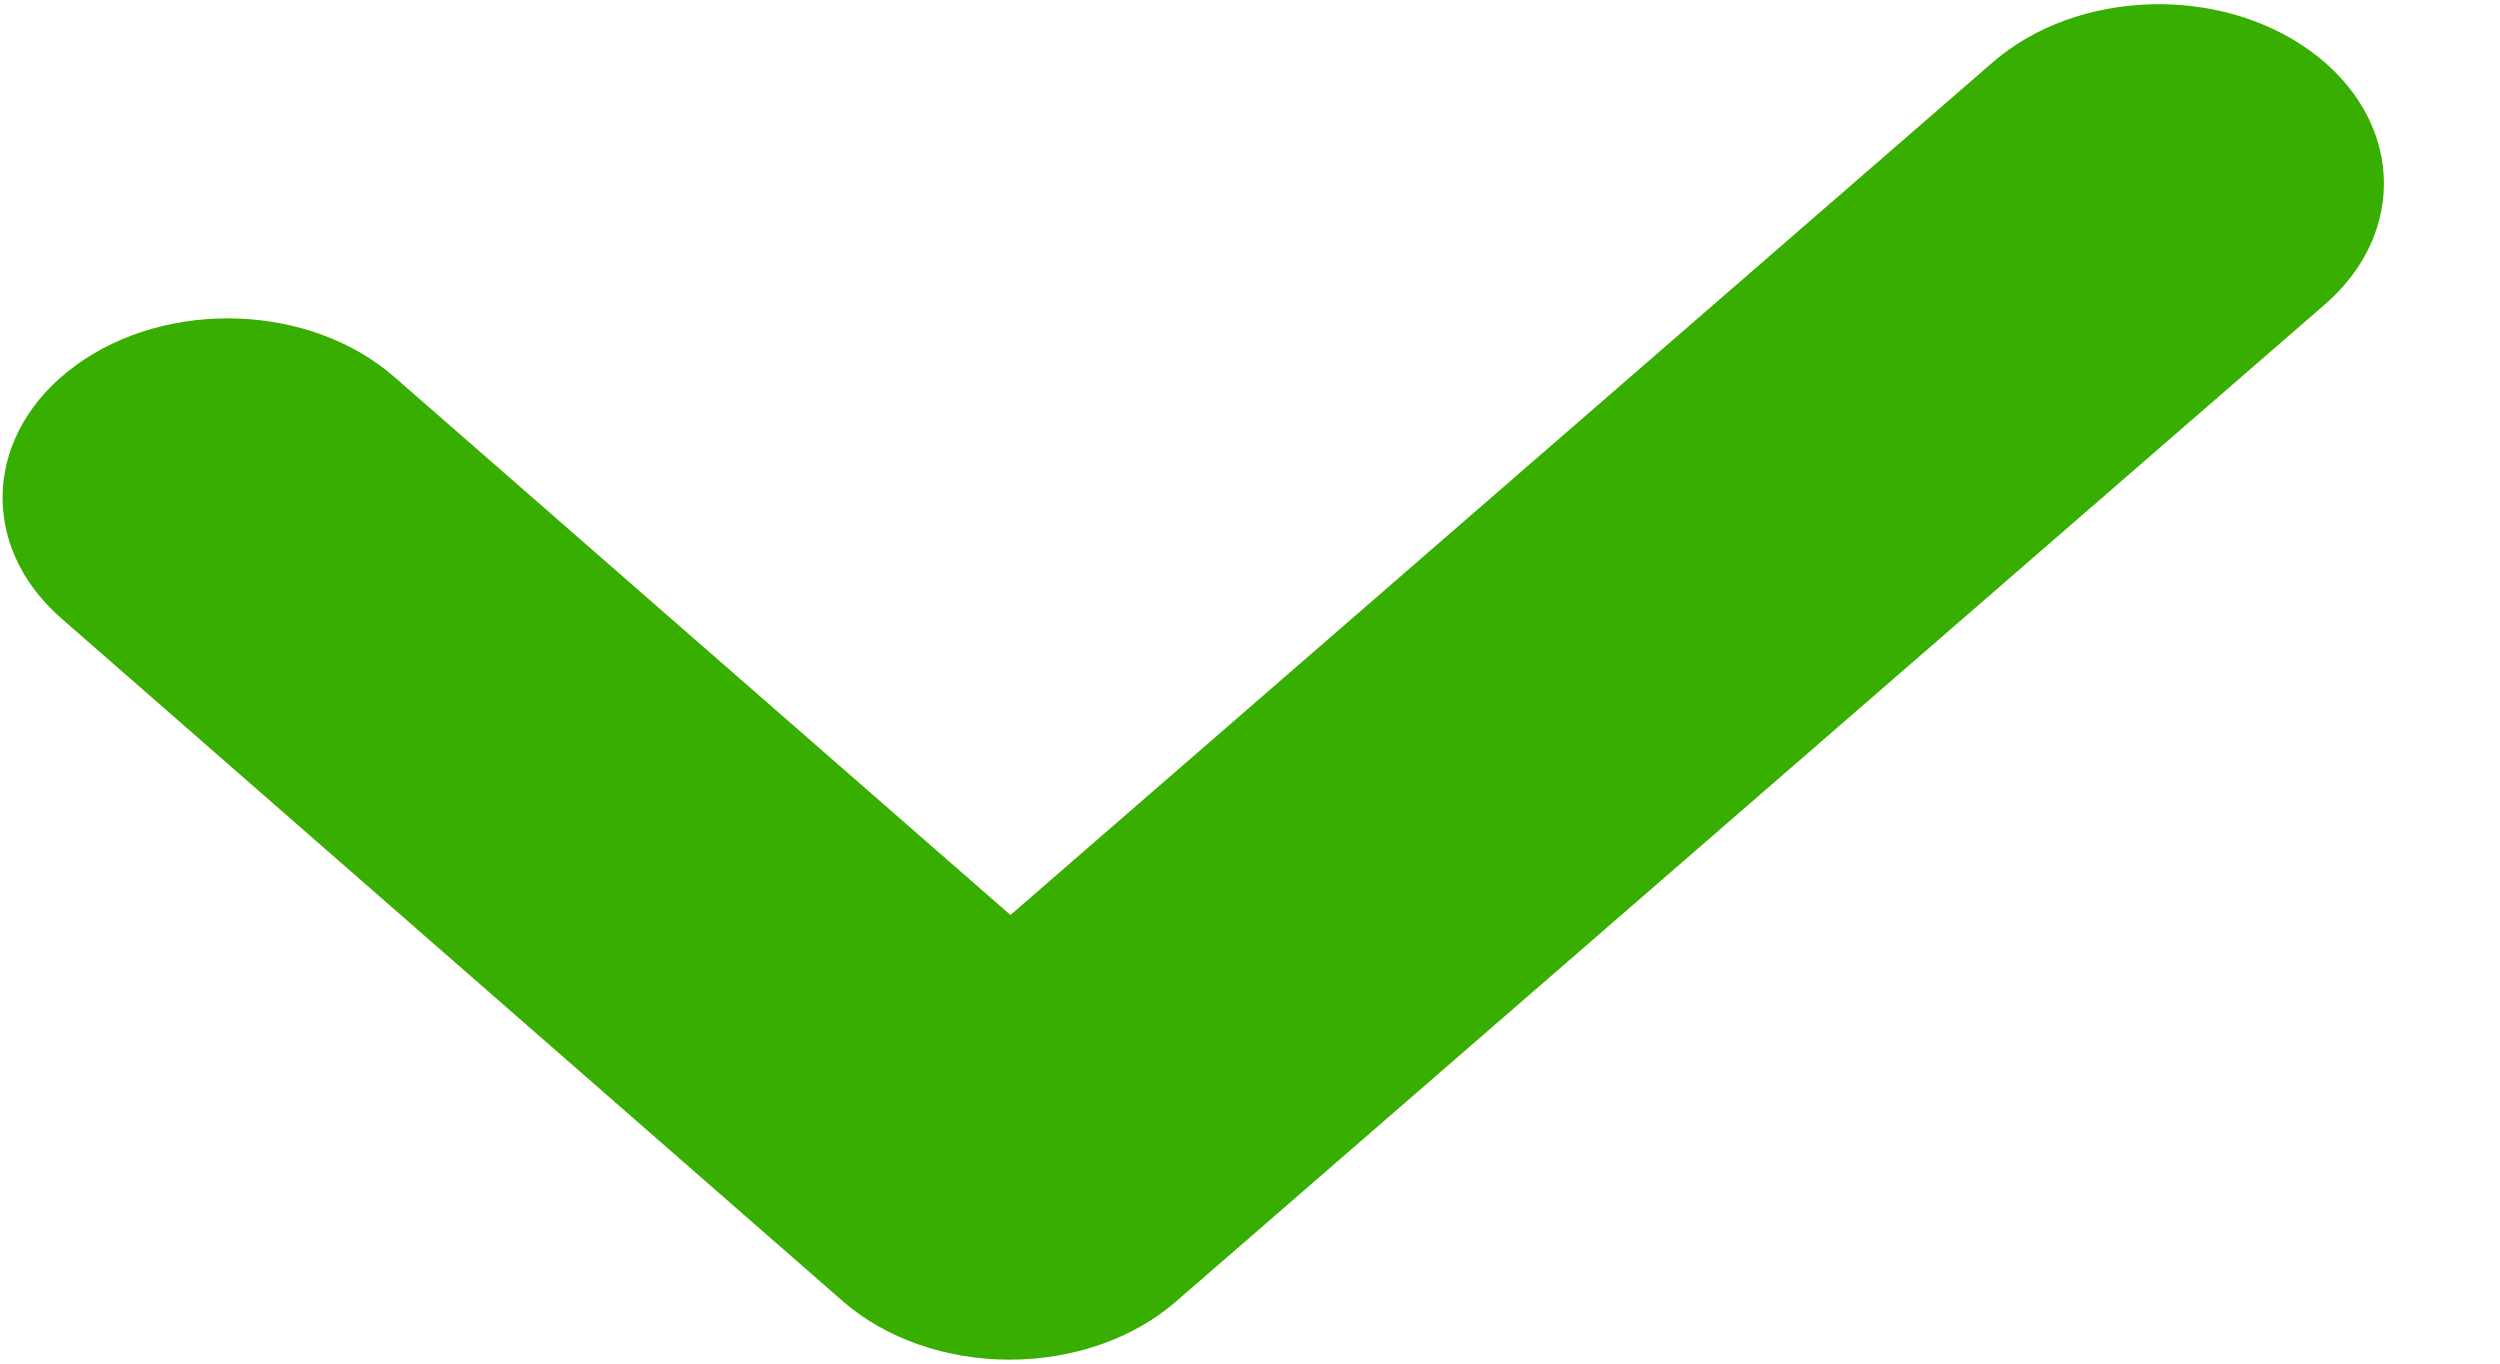<svg width="22" height="12" viewBox="0 0 22 12" fill="none" xmlns="http://www.w3.org/2000/svg">
<path d="M8.884 11.965C8.325 11.965 7.794 11.779 7.417 11.451L0.539 5.441C-0.198 4.797 -0.139 3.8 0.67 3.213C1.479 2.626 2.733 2.673 3.47 3.317L8.892 8.052L17.535 0.549C18.277 -0.095 19.53 -0.136 20.335 0.451C21.144 1.042 21.196 2.039 20.458 2.68L10.348 11.454C9.971 11.782 9.44 11.965 8.884 11.965Z" fill="#38AF00"/>
</svg>
